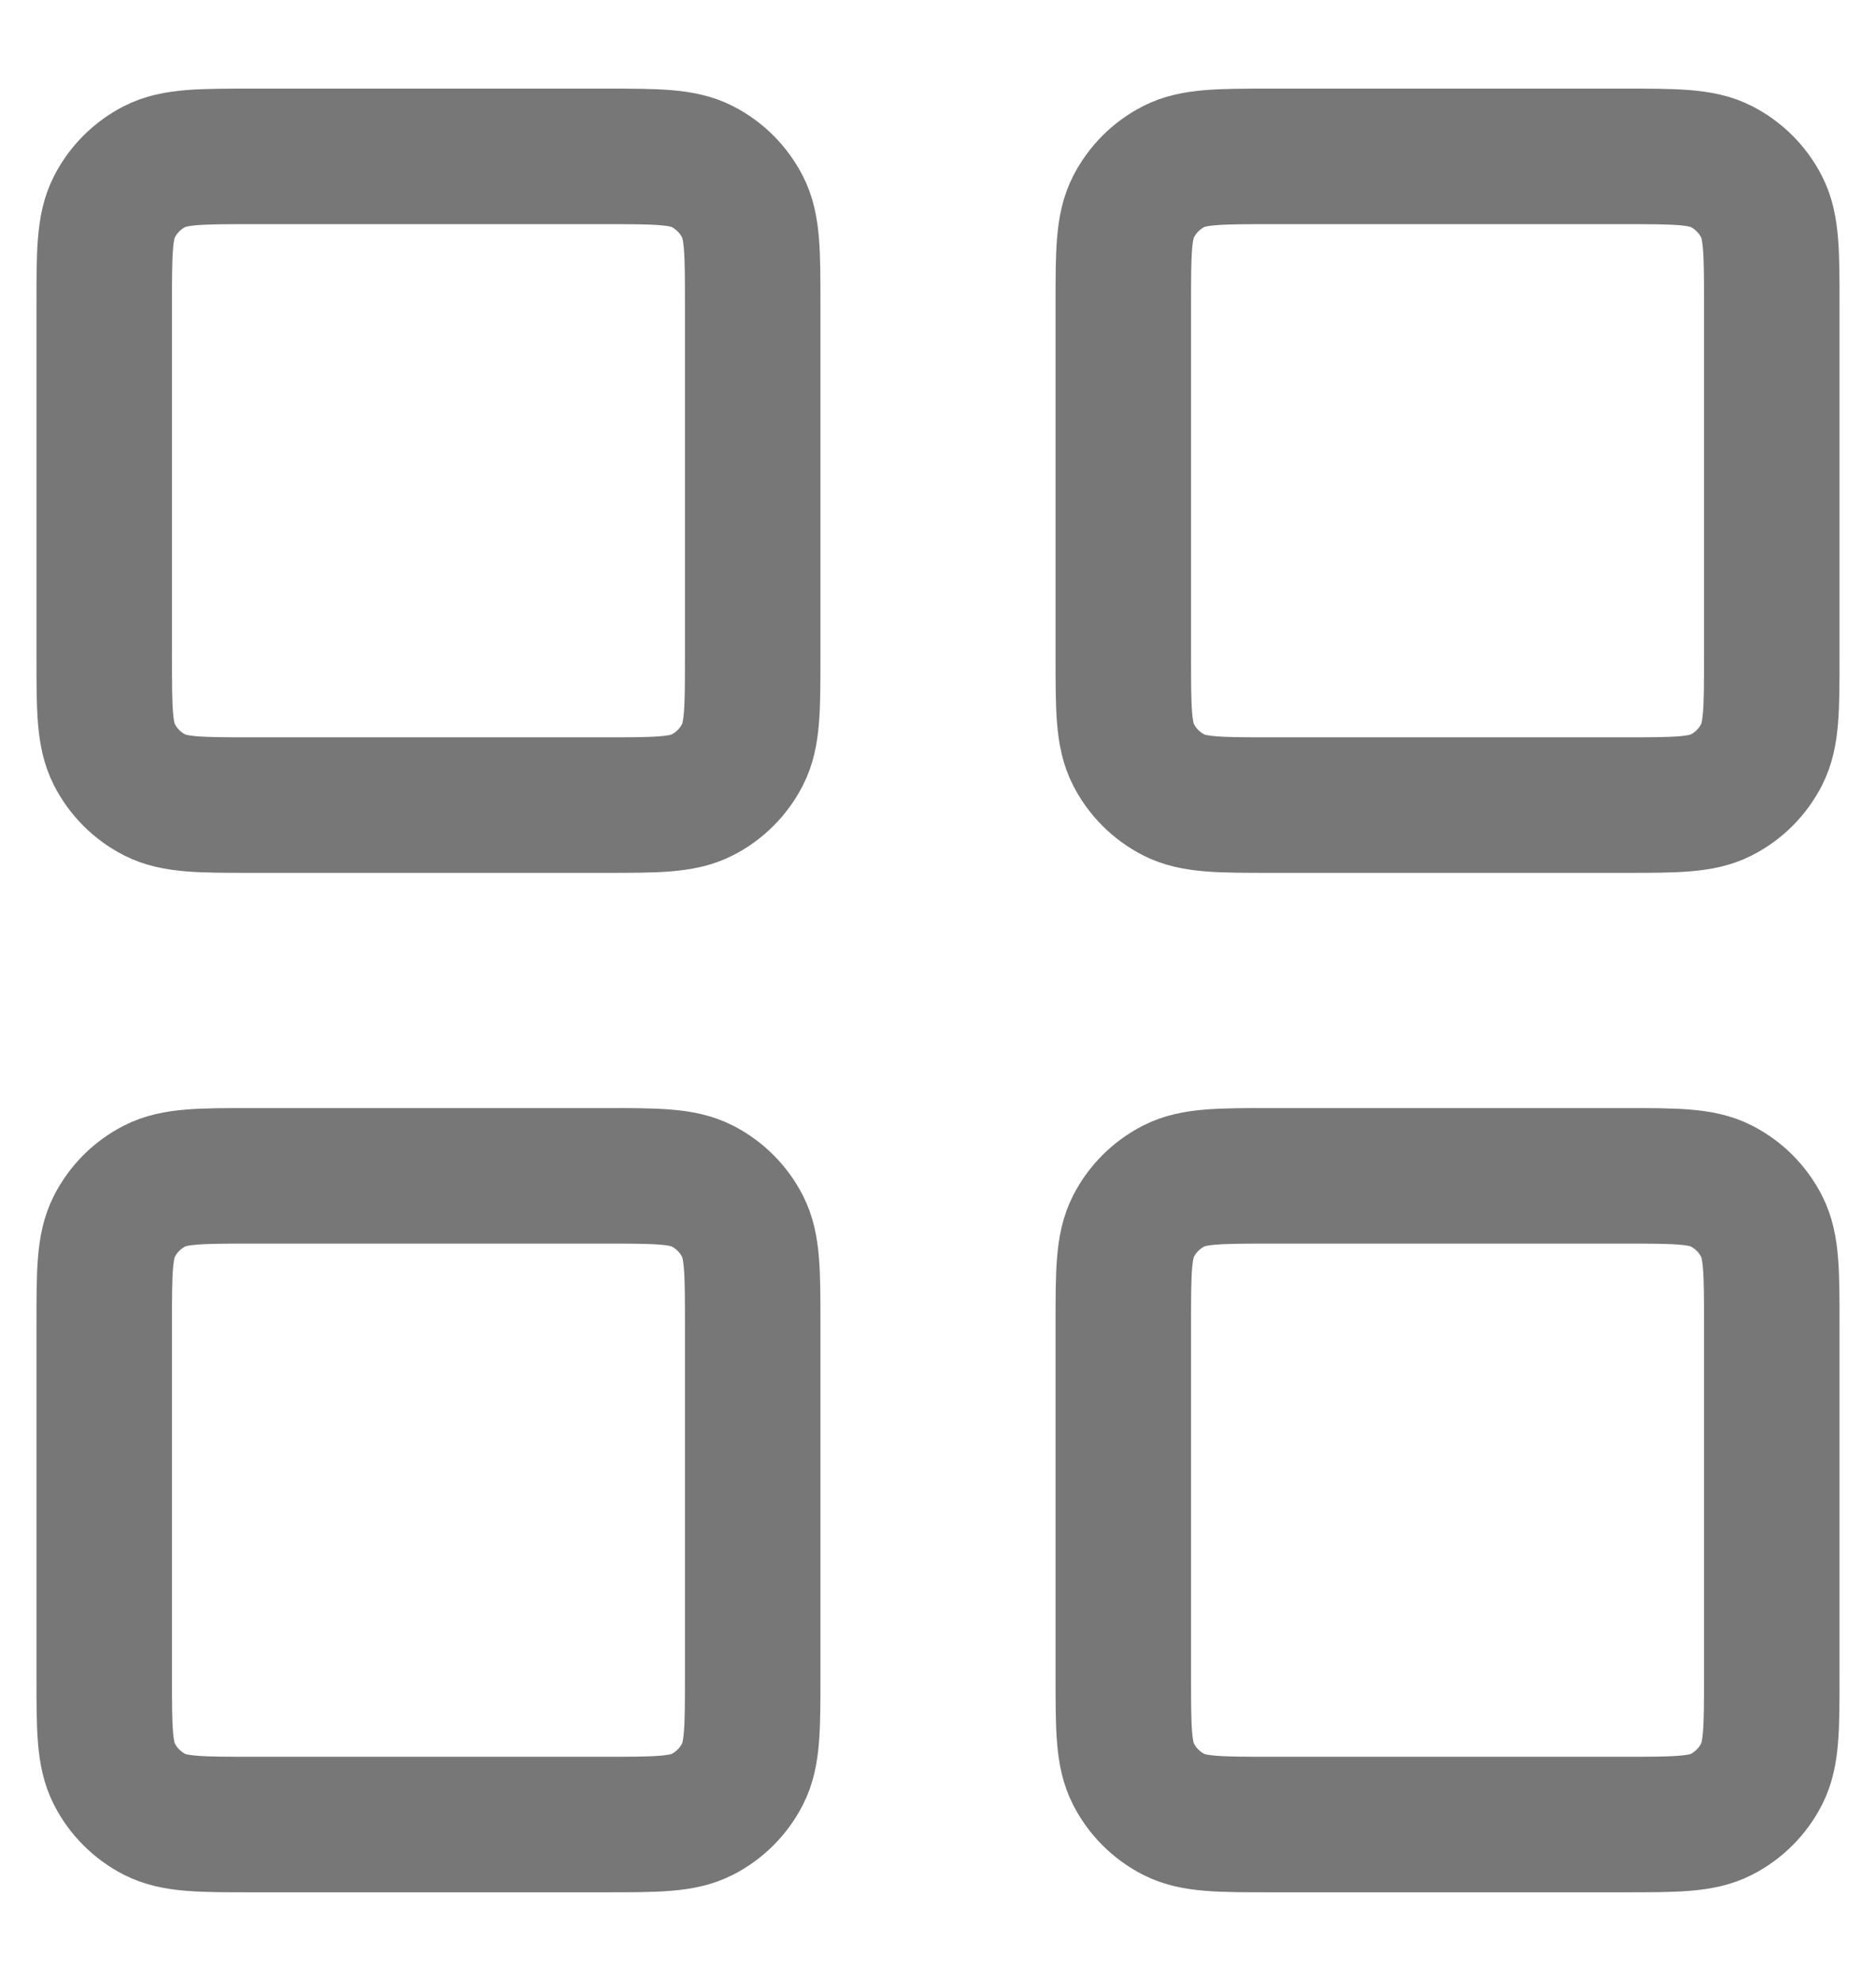 <svg fill="none" height="19" viewBox="0 0 18 19" width="18" xmlns="http://www.w3.org/2000/svg"><g stroke="#777" stroke-linecap="round" stroke-linejoin="round" stroke-width="1.3"><path d="m5.8 1.5h-3.378c-.498 0-.747 0-.937.097-.167.085-.303.221-.388.388-.097.19-.097.439-.097.937v3.378c0 .498 0 .747.097.937.085.167.221.303.388.388.19.097.439.097.937.097h3.378c.498 0 .747 0 .937-.097.167-.085.303-.221.388-.388.097-.19.097-.439.097-.937v-3.378c0-.498 0-.747-.097-.937-.085-.167-.221-.303-.388-.388-.19-.097-.439-.097-.937-.097z"/><path d="m15.578 1.5h-3.378c-.498 0-.747 0-.937.097-.167.085-.303.221-.388.388-.097.19-.097.439-.097.937v3.378c0 .498 0 .747.097.937.085.167.221.303.388.388.19.097.439.097.937.097h3.378c.498 0 .747 0 .937-.097.167-.085.303-.221.388-.388.097-.19.097-.439.097-.937v-3.378c0-.498 0-.747-.097-.937-.085-.167-.221-.303-.388-.388-.19-.097-.439-.097-.937-.097z"/><path d="m15.578 11.278h-3.378c-.498 0-.747 0-.937.097-.167.085-.303.221-.388.388-.097.19-.097.439-.097.937v3.378c0 .498 0 .747.097.937.085.167.221.303.388.388.19.097.439.097.937.097h3.378c.498 0 .747 0 .937-.097.167-.085.303-.221.388-.388.097-.19.097-.439.097-.937v-3.378c0-.498 0-.747-.097-.937-.085-.167-.221-.303-.388-.388-.19-.097-.439-.097-.937-.097z"/><path d="m5.8 11.278h-3.378c-.498 0-.747 0-.937.097-.167.085-.303.221-.388.388-.097.19-.097.439-.097.937v3.378c0 .498 0 .747.097.937.085.167.221.303.388.388.19.097.439.097.937.097h3.378c.498 0 .747 0 .937-.097.167-.085.303-.221.388-.388.097-.19.097-.439.097-.937v-3.378c0-.498 0-.747-.097-.937-.085-.167-.221-.303-.388-.388-.19-.097-.439-.097-.937-.097z"/></g></svg>